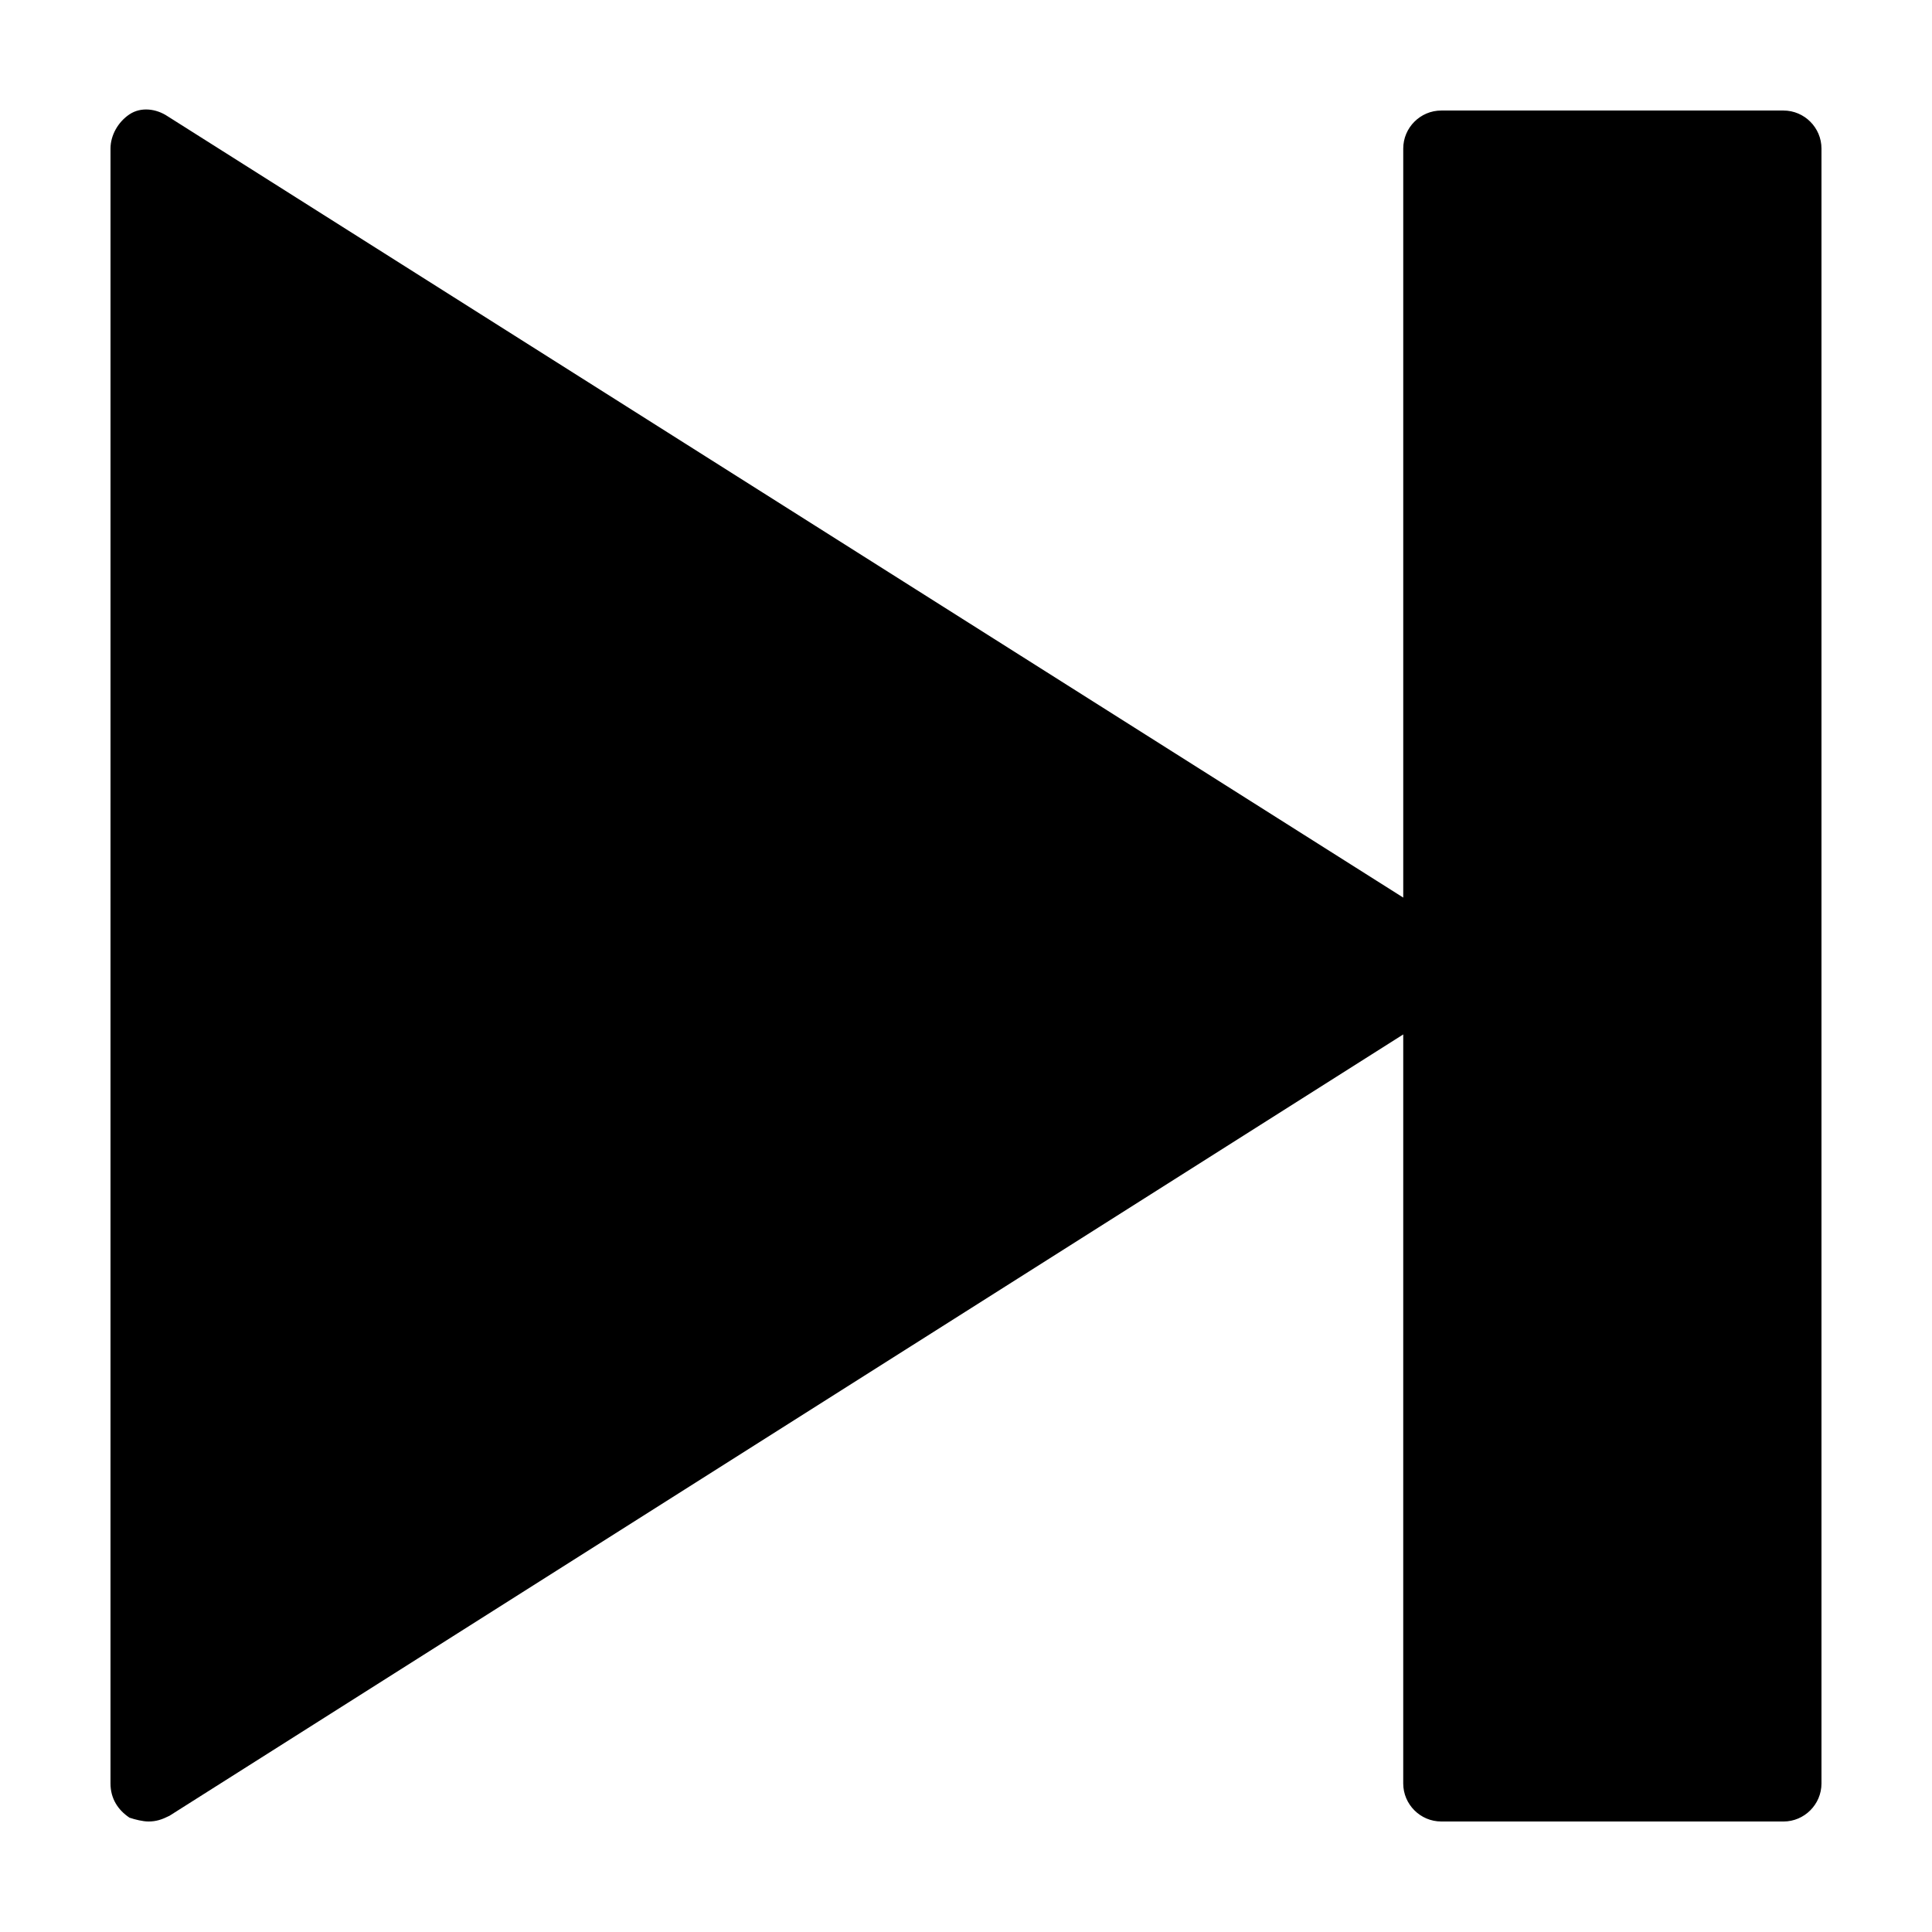 <?xml version="1.0" encoding="UTF-8"?>
<!-- Uploaded to: SVG Repo, www.svgrepo.com, Generator: SVG Repo Mixer Tools -->
<svg fill="#000000" width="800px" height="800px" version="1.1" viewBox="144 144 512 512" xmlns="http://www.w3.org/2000/svg">
 <path d="m626.71 183.36v433.28c0 5.543-4.535 10.078-10.078 10.078l-90.684-0.004c-5.543 0-10.078-4.535-10.078-10.078l0.004-198.5-326.97 207.07c-2.016 1.008-3.527 1.508-5.543 1.508-1.512 0-3.527-0.504-5.039-1.008-3.023-2.016-5.039-5.039-5.039-9.07l0.004-433.27c0-3.527 2.016-7.055 5.039-9.07 3.023-2.016 7.055-1.512 10.078 0.504l327.47 207.07v-198.5c0-5.543 4.535-10.078 10.078-10.078h90.688c5.539 0.004 10.07 4.539 10.07 10.078z"/>
</svg>